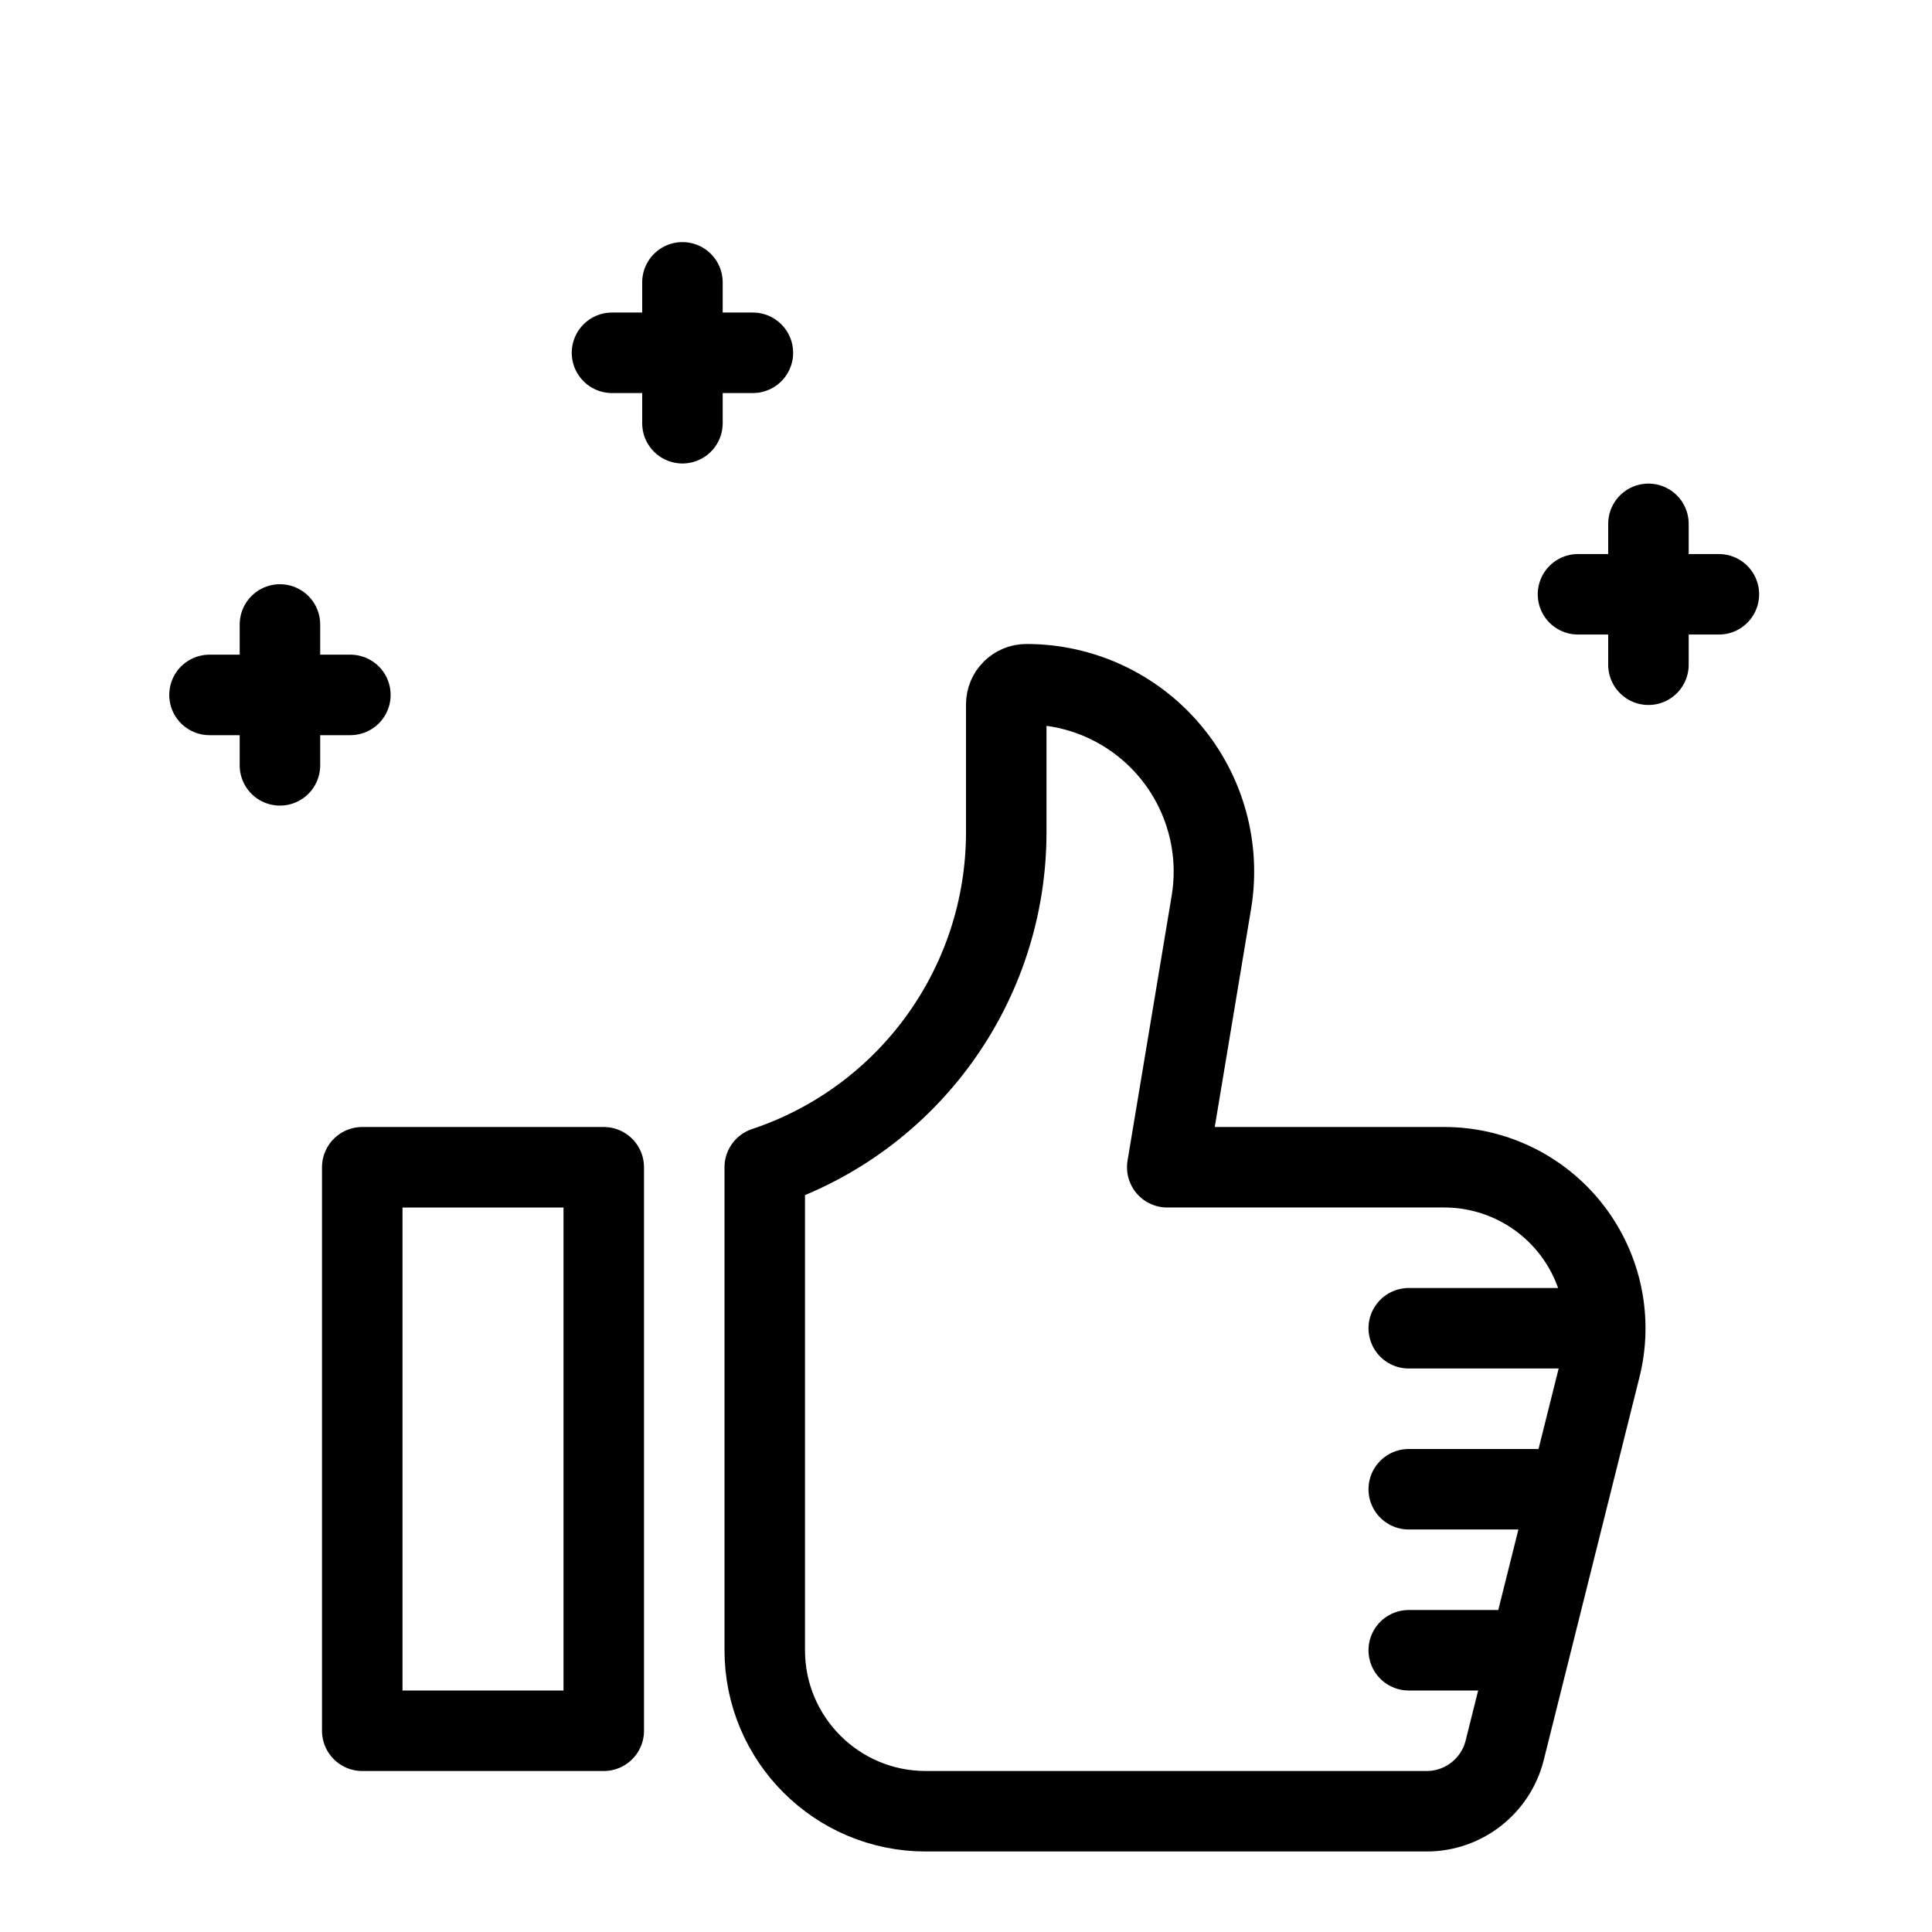 <svg xmlns="http://www.w3.org/2000/svg" fill="none" height="48" viewBox="0 0 48 48" width="48" aria-label="confidence icon"><g stroke="currentColor" stroke-linecap="round" stroke-width="2"><g stroke-linejoin="round"><path d="m9 29h6v14h-6z"></path><path clip-rule="evenodd" d="m29 29 1.095-6.575c.227-1.351-.153-2.733-1.039-3.779-.885-1.045-2.186-1.648-3.556-1.646-.276 0-.5.224-.5.5v3.175c0 3.777-2.417 7.13-6 8.325v12c0 2.209 1.791 4 4 4h12.44c.913.002 1.712-.616 1.94-1.5l2.375-9.5c.31-1.199.046-2.474-.713-3.452-.759-.978-1.929-1.55-3.167-1.548z" fill-rule="evenodd"></path><path d="m35 33h4.5"></path><path d="m35 37h3.5"></path><path d="m35 41h3"></path></g><path d="m16.955 10.515v-3.5"></path><path d="m15.205 8.765h3.5"></path><path d="m6.955 19.015v-3.5"></path><path d="m5.205 17.265h3.5"></path><path d="m40.955 16.515v-3.5"></path><path d="m39.205 14.765h3.5"></path></g></svg>